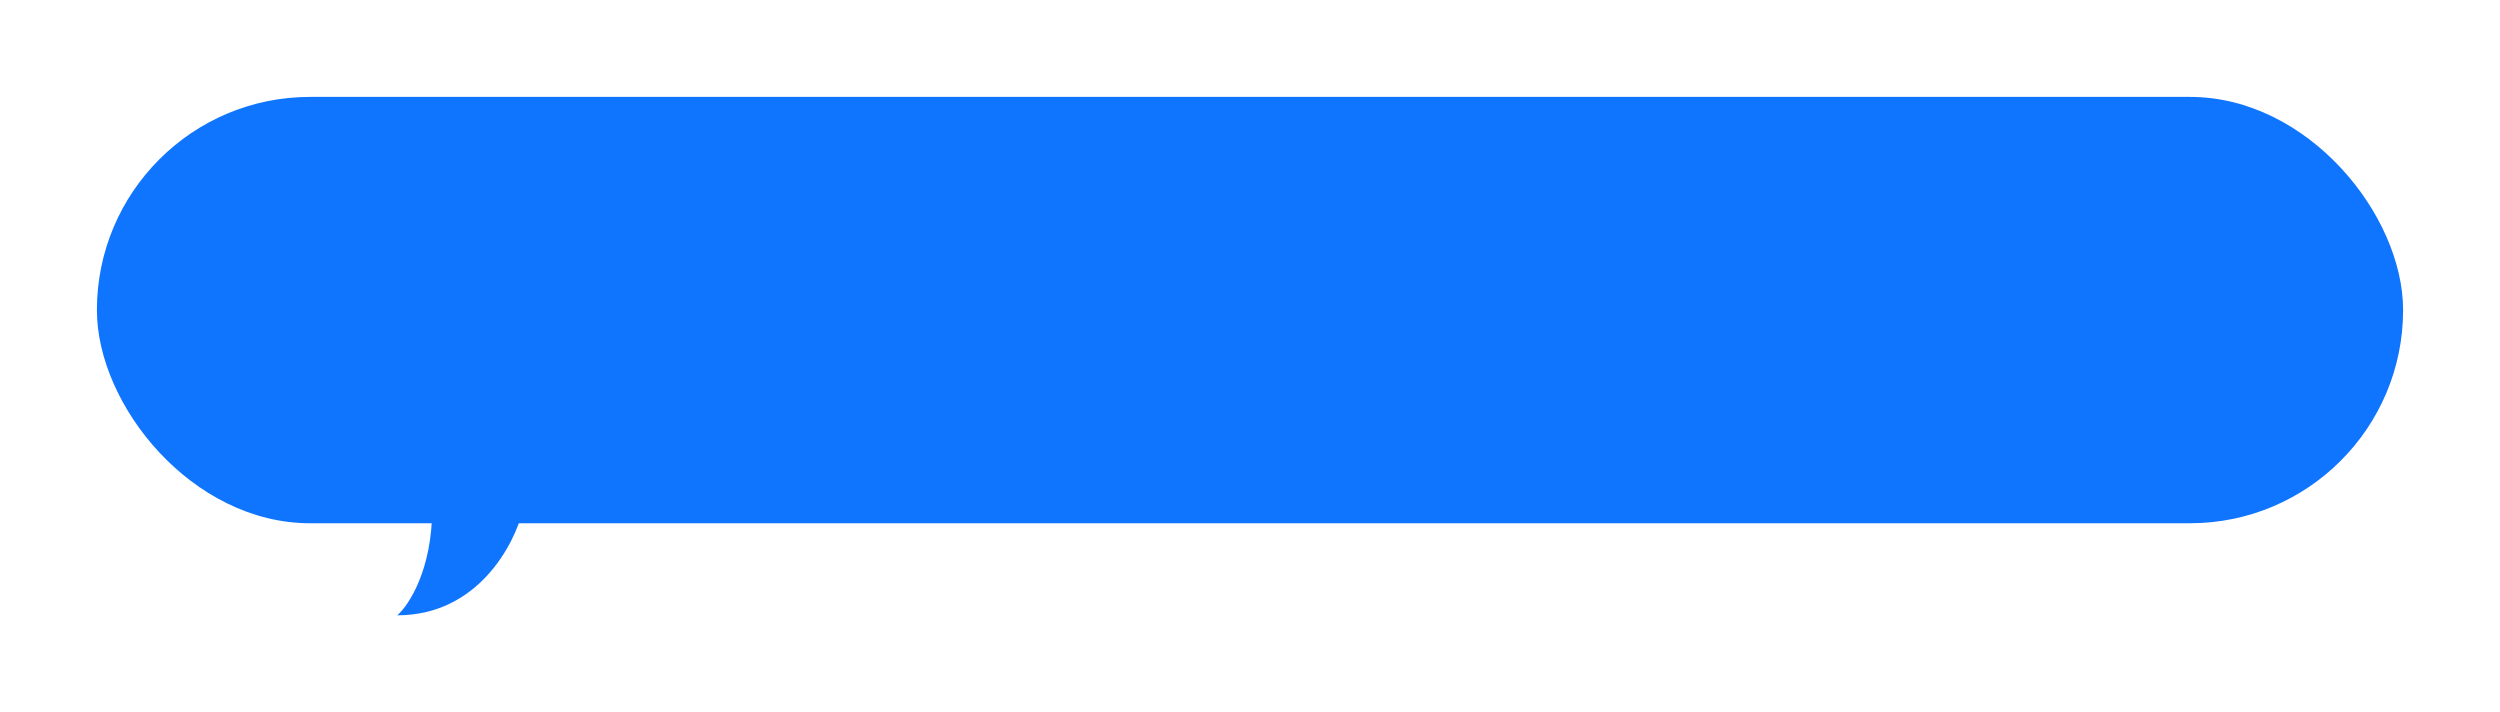 <svg width="516" height="147" viewBox="0 0 516 147" fill="none" xmlns="http://www.w3.org/2000/svg">
<g filter="url(#filter0_d_1178_1108)">
<path d="M105 101H86.2C86.2 113.571 81.4 120.905 79 123C95.64 123 103.267 108.333 105 101Z" fill="#0F75FF"/>
<rect x="17" y="16" width="476" height="88" rx="44" fill="#0F75FF"/>
</g>
<defs>
<filter id="filter0_d_1178_1108" x="0" y="0" width="516" height="147" filterUnits="userSpaceOnUse" color-interpolation-filters="sRGB">
<feFlood flood-opacity="0" result="BackgroundImageFix"/>
<feColorMatrix in="SourceAlpha" type="matrix" values="0 0 0 0 0 0 0 0 0 0 0 0 0 0 0 0 0 0 127 0" result="hardAlpha"/>
<feOffset dx="3" dy="4"/>
<feGaussianBlur stdDeviation="10"/>
<feComposite in2="hardAlpha" operator="out"/>
<feColorMatrix type="matrix" values="0 0 0 0 0.549 0 0 0 0 0.69 0 0 0 0 0.686 0 0 0 0.24 0"/>
<feBlend mode="normal" in2="BackgroundImageFix" result="effect1_dropShadow_1178_1108"/>
<feBlend mode="normal" in="SourceGraphic" in2="effect1_dropShadow_1178_1108" result="shape"/>
</filter>
</defs>
</svg>
